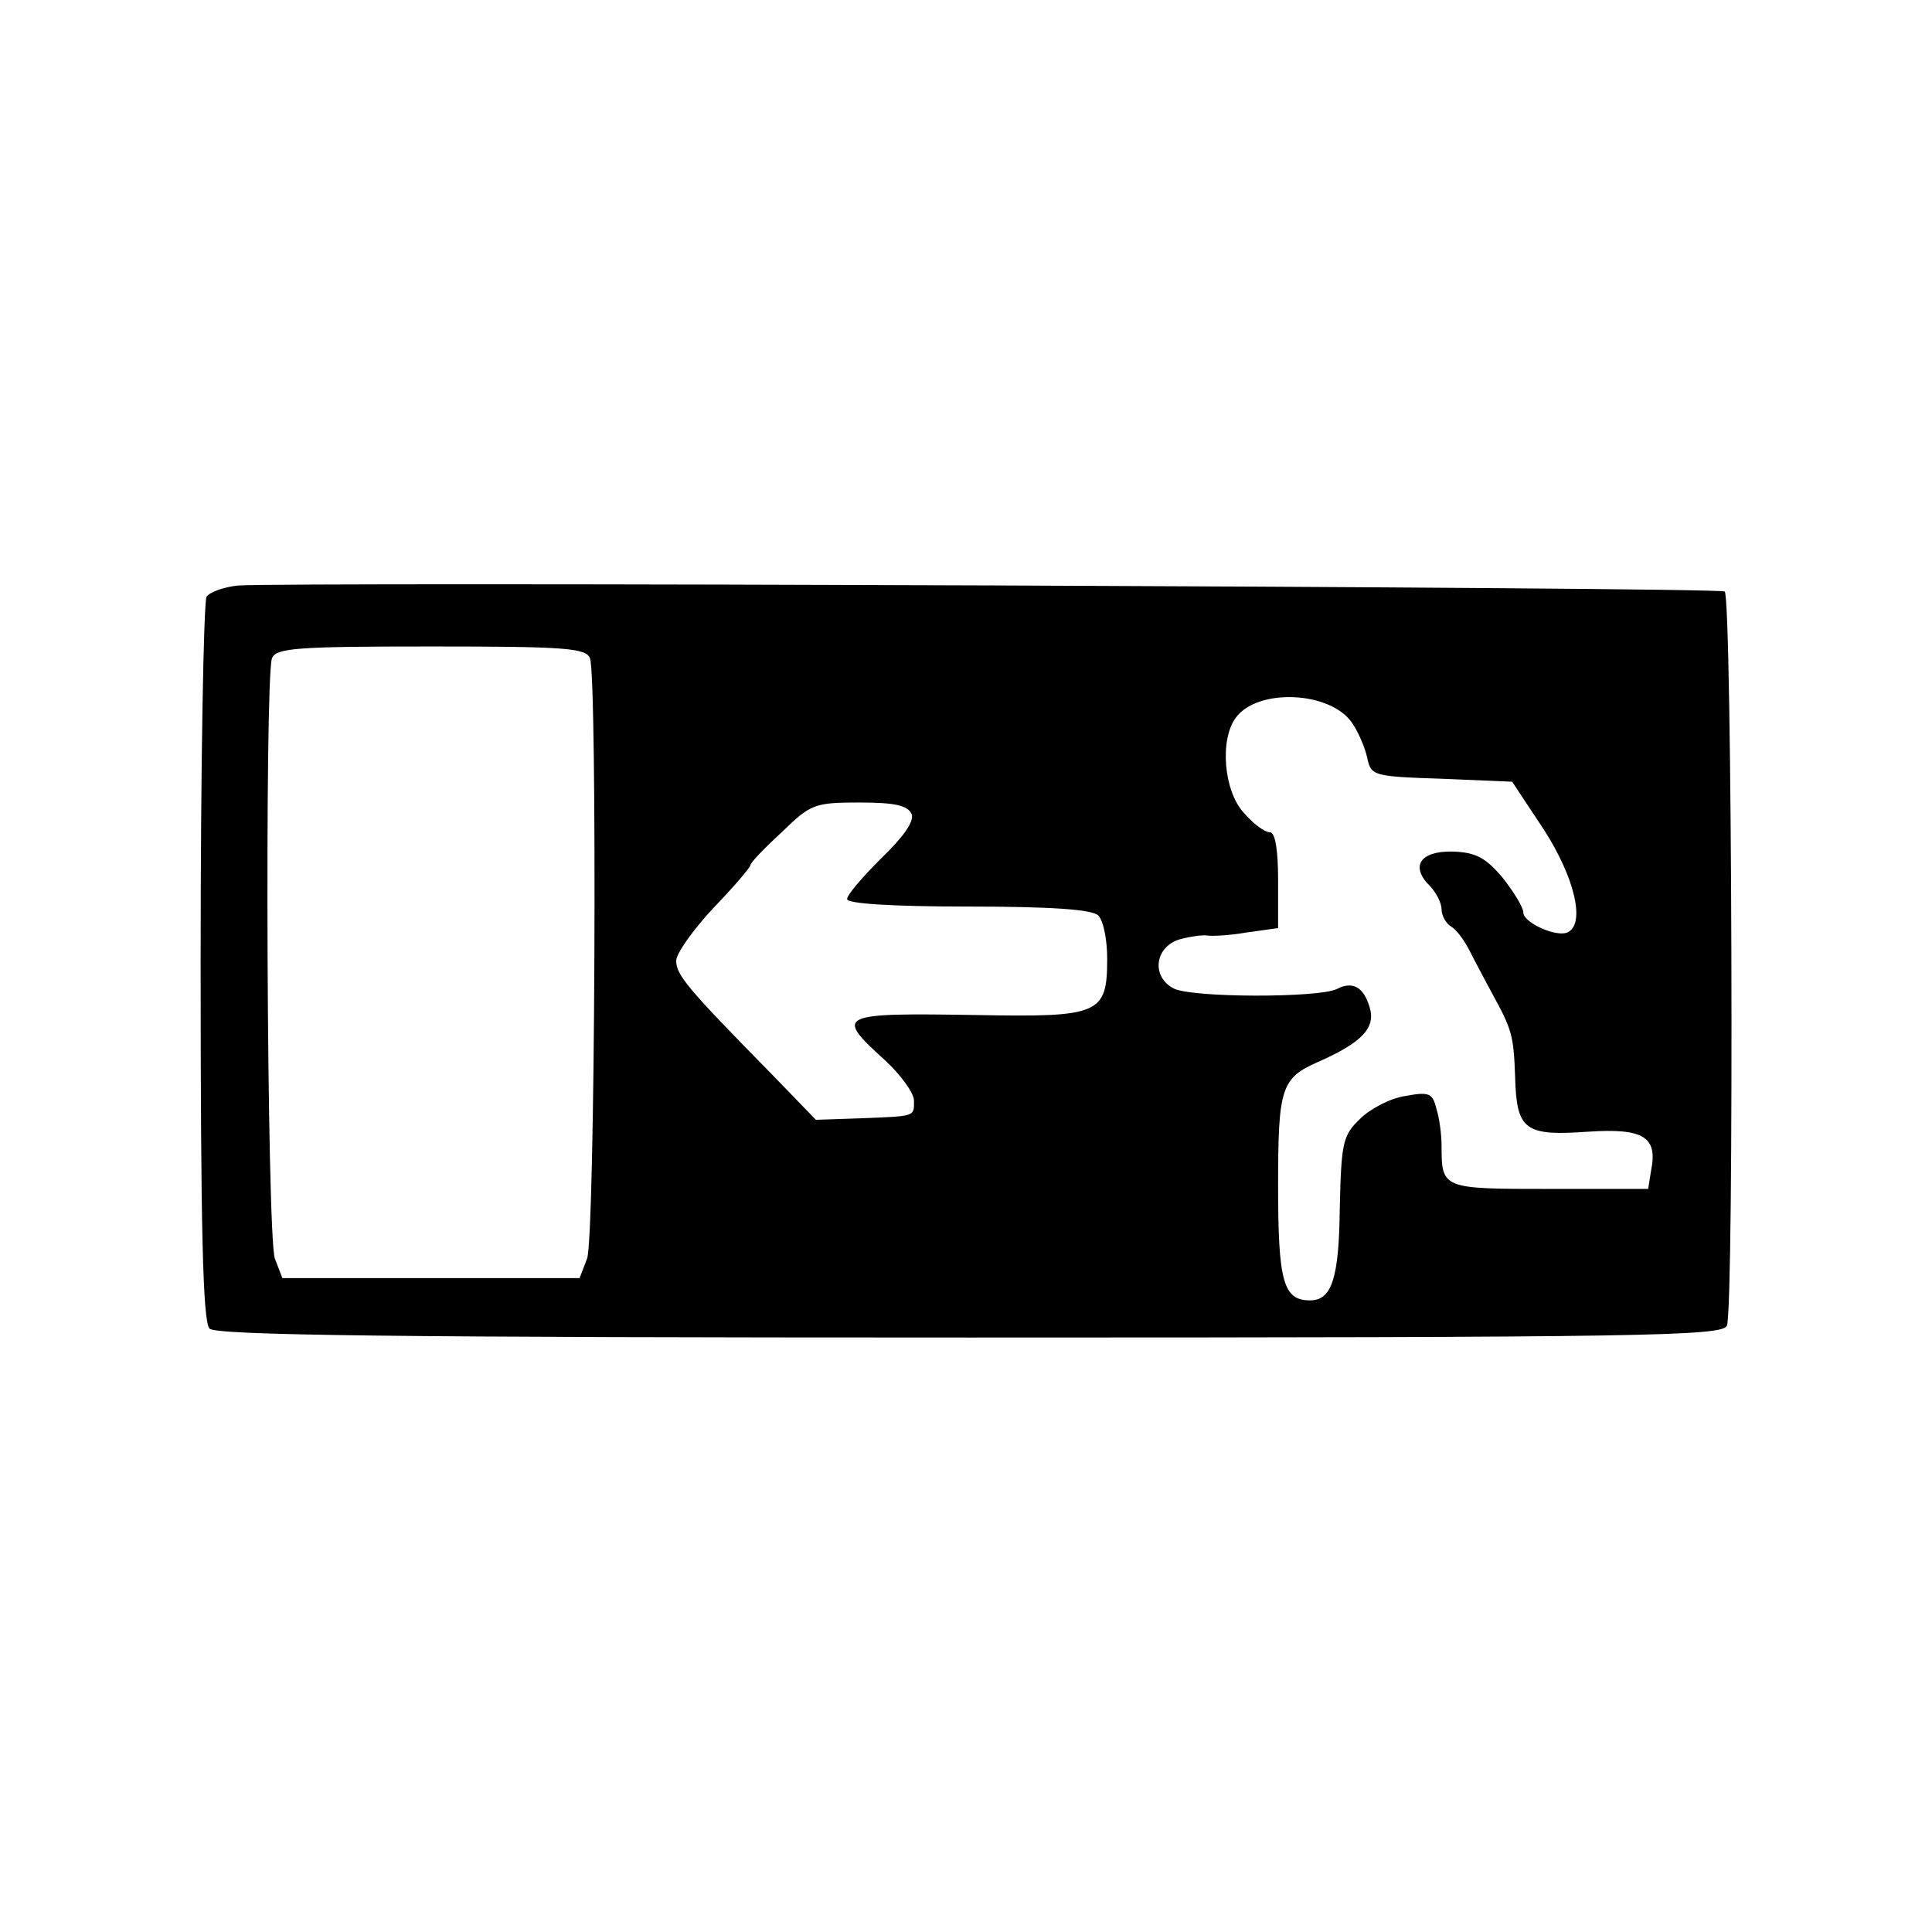 <?xml version="1.0" standalone="no"?>
<!DOCTYPE svg PUBLIC "-//W3C//DTD SVG 20010904//EN"
 "http://www.w3.org/TR/2001/REC-SVG-20010904/DTD/svg10.dtd">
<svg version="1.0" xmlns="http://www.w3.org/2000/svg"
 width="260pt" height="260pt" viewBox="0 0 260 260"
 preserveAspectRatio="xMidYMid meet">
<g transform="translate(0,260) scale(0.1,-0.1)"
fill="#000000" stroke="none">
<path d="M320 1812 c-19 -2 -38 -9 -42 -15 -4 -7 -8 -228 -8 -492 0 -361 3
-484 12 -493 9 -9 250 -12 1024 -12 913 0 1012 2 1018 16 10 26 7 982 -3 988
-10 6 -1941 13 -2001 8z m474 -98 c10 -27 7 -781 -4 -808 l-10 -26 -200 0
-200 0 -10 26 c-11 27 -14 781 -4 808 5 14 34 16 214 16 180 0 209 -2 214 -16z
m1025 -86 c9 -13 18 -34 21 -48 5 -24 8 -25 100 -28 l95 -4 43 -65 c41 -64 55
-124 33 -137 -14 -9 -61 12 -61 26 0 7 -13 28 -28 47 -23 27 -36 34 -67 35
-44 1 -58 -20 -30 -47 8 -9 15 -22 15 -31 0 -8 6 -19 13 -23 7 -4 18 -19 25
-33 7 -14 20 -38 29 -55 28 -51 30 -58 32 -115 2 -71 13 -79 98 -73 75 5 94
-7 85 -52 l-4 -25 -133 0 c-144 0 -145 0 -145 58 0 15 -3 38 -7 50 -5 21 -10
23 -42 17 -20 -3 -47 -17 -61 -31 -23 -22 -25 -32 -27 -120 -1 -95 -11 -124
-40 -124 -36 0 -43 25 -43 154 0 132 4 145 54 167 59 26 78 46 69 74 -8 27
-23 35 -44 24 -24 -12 -196 -12 -220 1 -30 16 -25 56 9 66 15 4 31 6 37 5 5
-1 29 0 52 4 l43 6 0 65 c0 41 -4 64 -11 64 -7 0 -22 11 -35 26 -27 29 -33 98
-11 128 29 40 126 36 156 -6z m-592 -124 c3 -10 -11 -30 -41 -59 -25 -25 -46
-49 -46 -55 0 -6 59 -10 163 -10 113 0 167 -4 175 -12 7 -7 12 -33 12 -58 0
-75 -10 -79 -175 -76 -188 3 -192 1 -125 -60 22 -20 40 -45 40 -55 0 -22 3
-21 -73 -24 l-59 -2 -61 63 c-112 114 -127 132 -127 151 0 10 23 42 50 71 28
29 50 55 50 58 0 3 19 23 42 44 39 38 44 40 105 40 48 0 65 -4 70 -16z"/>
</g>
</svg>
